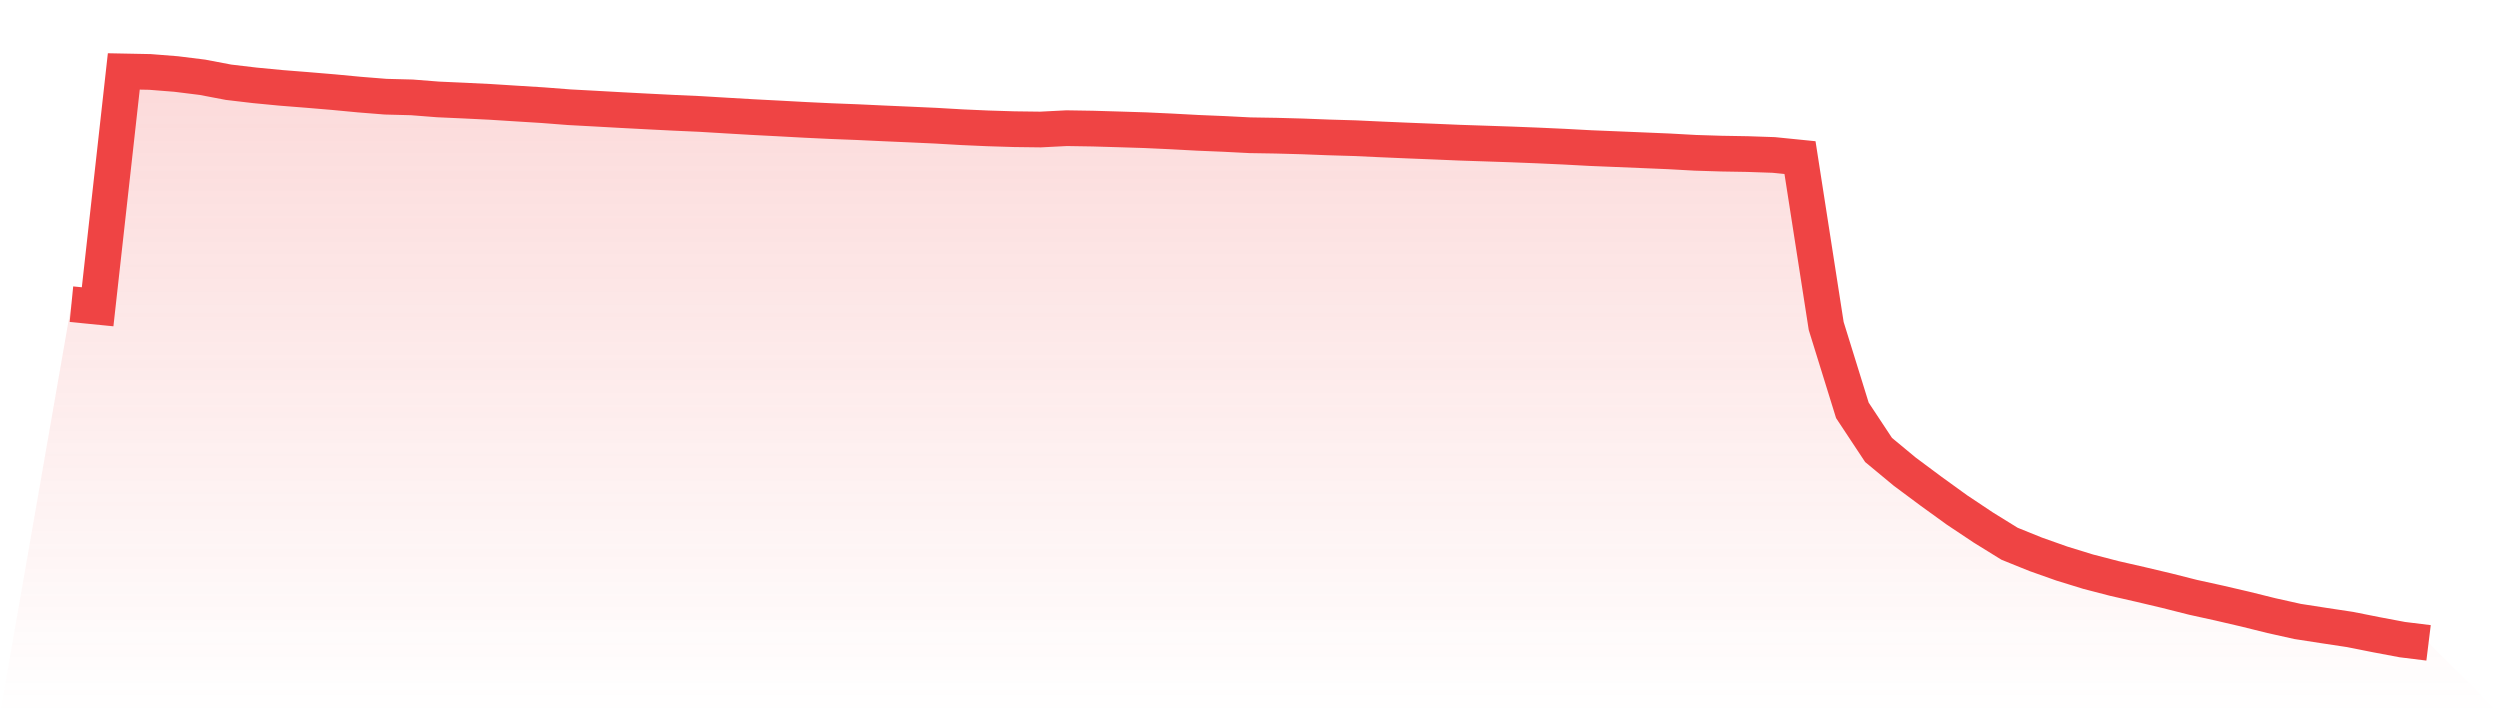 <svg viewBox="0 0 140 40" xmlns="http://www.w3.org/2000/svg">
<defs>
<linearGradient id="gradient" x1="0" x2="0" y1="0" y2="1">
<stop offset="0%" stop-color="#ef4444" stop-opacity="0.2"/>
<stop offset="100%" stop-color="#ef4444" stop-opacity="0"/>
</linearGradient>
</defs>
<path d="M4,17.034 L4,17.034 L5.467,17.18 L6.933,4 L8.4,4.029 L9.867,4.145 L11.333,4.327 L12.8,4.606 L14.267,4.779 L15.733,4.92 L17.2,5.036 L18.667,5.159 L20.133,5.298 L21.6,5.415 L23.067,5.453 L24.533,5.568 L26,5.634 L27.467,5.706 L28.933,5.799 L30.4,5.89 L31.867,6.004 L33.333,6.083 L34.8,6.165 L36.267,6.242 L37.733,6.316 L39.2,6.382 L40.667,6.47 L42.133,6.556 L43.6,6.632 L45.067,6.712 L46.533,6.782 L48,6.839 L49.467,6.908 L50.933,6.972 L52.4,7.039 L53.867,7.124 L55.333,7.189 L56.8,7.234 L58.267,7.253 L59.733,7.178 L61.2,7.202 L62.667,7.245 L64.133,7.291 L65.6,7.359 L67.067,7.438 L68.533,7.499 L70,7.574 L71.467,7.598 L72.933,7.638 L74.4,7.695 L75.867,7.738 L77.333,7.806 L78.8,7.869 L80.267,7.928 L81.733,7.99 L83.2,8.039 L84.667,8.089 L86.133,8.147 L87.6,8.214 L89.067,8.293 L90.533,8.353 L92,8.414 L93.467,8.476 L94.933,8.557 L96.4,8.603 L97.867,8.628 L99.333,8.678 L100.8,8.826 L102.267,18.255 L103.733,22.98 L105.2,25.198 L106.667,26.414 L108.133,27.504 L109.6,28.565 L111.067,29.542 L112.533,30.449 L114,31.042 L115.467,31.561 L116.933,32.013 L118.4,32.394 L119.867,32.729 L121.333,33.076 L122.8,33.447 L124.267,33.77 L125.733,34.111 L127.2,34.475 L128.667,34.802 L130.133,35.029 L131.6,35.251 L133.067,35.543 L134.533,35.819 L136,36 L140,40 L0,40 z" fill="url(#gradient)"/>
<path d="M4,17.034 L4,17.034 L5.467,17.18 L6.933,4 L8.4,4.029 L9.867,4.145 L11.333,4.327 L12.8,4.606 L14.267,4.779 L15.733,4.92 L17.2,5.036 L18.667,5.159 L20.133,5.298 L21.6,5.415 L23.067,5.453 L24.533,5.568 L26,5.634 L27.467,5.706 L28.933,5.799 L30.4,5.89 L31.867,6.004 L33.333,6.083 L34.8,6.165 L36.267,6.242 L37.733,6.316 L39.2,6.382 L40.667,6.47 L42.133,6.556 L43.6,6.632 L45.067,6.712 L46.533,6.782 L48,6.839 L49.467,6.908 L50.933,6.972 L52.4,7.039 L53.867,7.124 L55.333,7.189 L56.8,7.234 L58.267,7.253 L59.733,7.178 L61.2,7.202 L62.667,7.245 L64.133,7.291 L65.6,7.359 L67.067,7.438 L68.533,7.499 L70,7.574 L71.467,7.598 L72.933,7.638 L74.4,7.695 L75.867,7.738 L77.333,7.806 L78.8,7.869 L80.267,7.928 L81.733,7.99 L83.2,8.039 L84.667,8.089 L86.133,8.147 L87.6,8.214 L89.067,8.293 L90.533,8.353 L92,8.414 L93.467,8.476 L94.933,8.557 L96.4,8.603 L97.867,8.628 L99.333,8.678 L100.8,8.826 L102.267,18.255 L103.733,22.98 L105.2,25.198 L106.667,26.414 L108.133,27.504 L109.6,28.565 L111.067,29.542 L112.533,30.449 L114,31.042 L115.467,31.561 L116.933,32.013 L118.4,32.394 L119.867,32.729 L121.333,33.076 L122.8,33.447 L124.267,33.77 L125.733,34.111 L127.2,34.475 L128.667,34.802 L130.133,35.029 L131.6,35.251 L133.067,35.543 L134.533,35.819 L136,36" fill="none" stroke="#ef4444" stroke-width="2"/>
</svg>